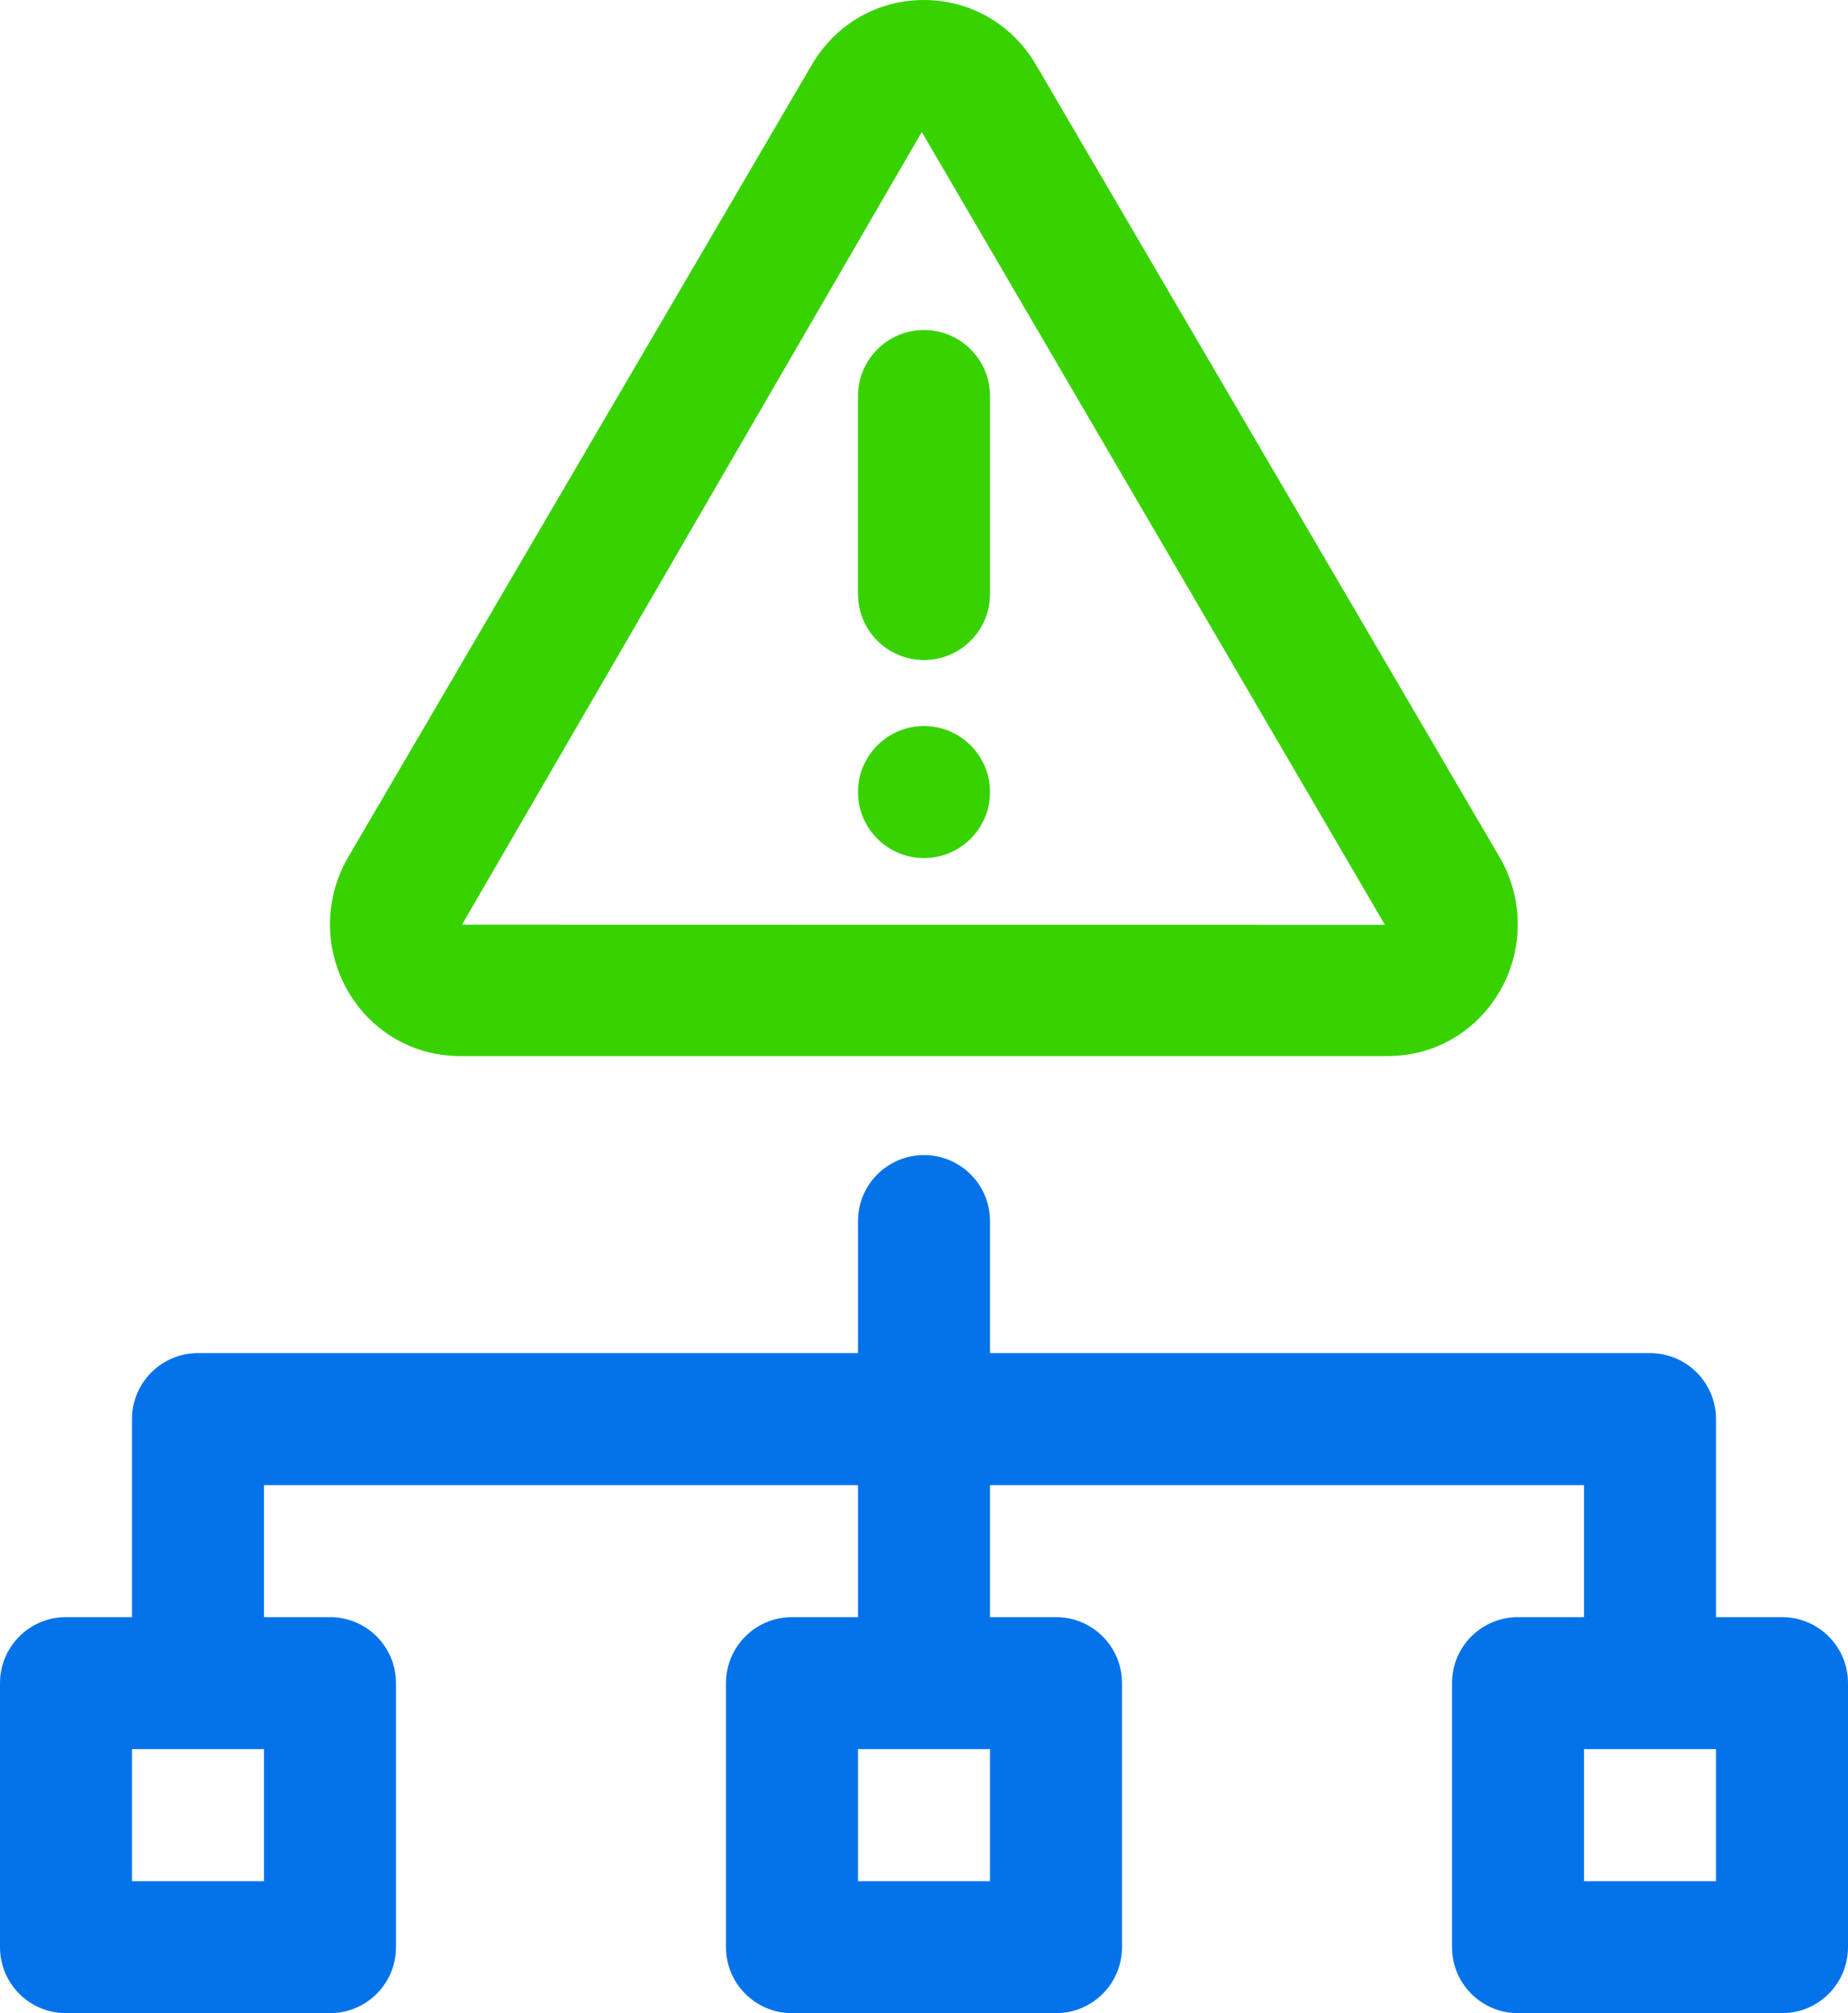 <?xml version="1.0" encoding="UTF-8"?> <svg xmlns="http://www.w3.org/2000/svg" width="56" height="61" viewBox="0 0 56 61" fill="none"><path d="M54 49H52V43C52 41.894 51.104 41 50 41H30V37C30 35.894 29.104 35 28 35C26.896 35 26 35.894 26 37V41H6C4.896 41 4 41.894 4 43V49H2C0.896 49 0 49.894 0 51V59C0 60.106 0.896 61 2 61H10C11.104 61 12 60.106 12 59V51C12 49.894 11.104 49 10 49H8V45H26V49H24C22.896 49 22 49.894 22 51V59C22 60.106 22.896 61 24 61H32C33.104 61 34 60.106 34 59V51C34 49.894 33.104 49 32 49H30V45H48V49H46C44.896 49 44 49.894 44 51V59C44 60.106 44.896 61 46 61H54C55.104 61 56 60.106 56 59V51C56 49.894 55.104 49 54 49ZM8 57H4V53H8V57ZM30 57H26V53H30V57ZM52 57H48V53H52V57Z" fill="#0473EA"></path><path d="M27.996 0C29.402 0 30.671 0.732 31.389 1.956L45.442 25.972C46.168 27.213 46.177 28.762 45.461 30.012C44.749 31.256 43.473 32 42.051 32H13.942C12.52 32 11.246 31.256 10.532 30.012C9.816 28.762 9.823 27.214 10.551 25.972L24.604 1.958C25.322 0.732 26.59 0 27.996 0ZM14 28.018L41.968 28.024L27.933 4L14 28.018Z" fill="#38D200"></path><path d="M30 18V12C30 10.896 29.104 10 28 10C26.896 10 26 10.896 26 12V18C26 19.104 26.896 20 28 20C29.104 20 30 19.104 30 18Z" fill="#38D200"></path><path d="M28 26C29.104 26 30 25.104 30 24C30 22.896 29.104 22 28 22C26.896 22 26 22.896 26 24C26 25.104 26.896 26 28 26Z" fill="#38D200"></path></svg> 